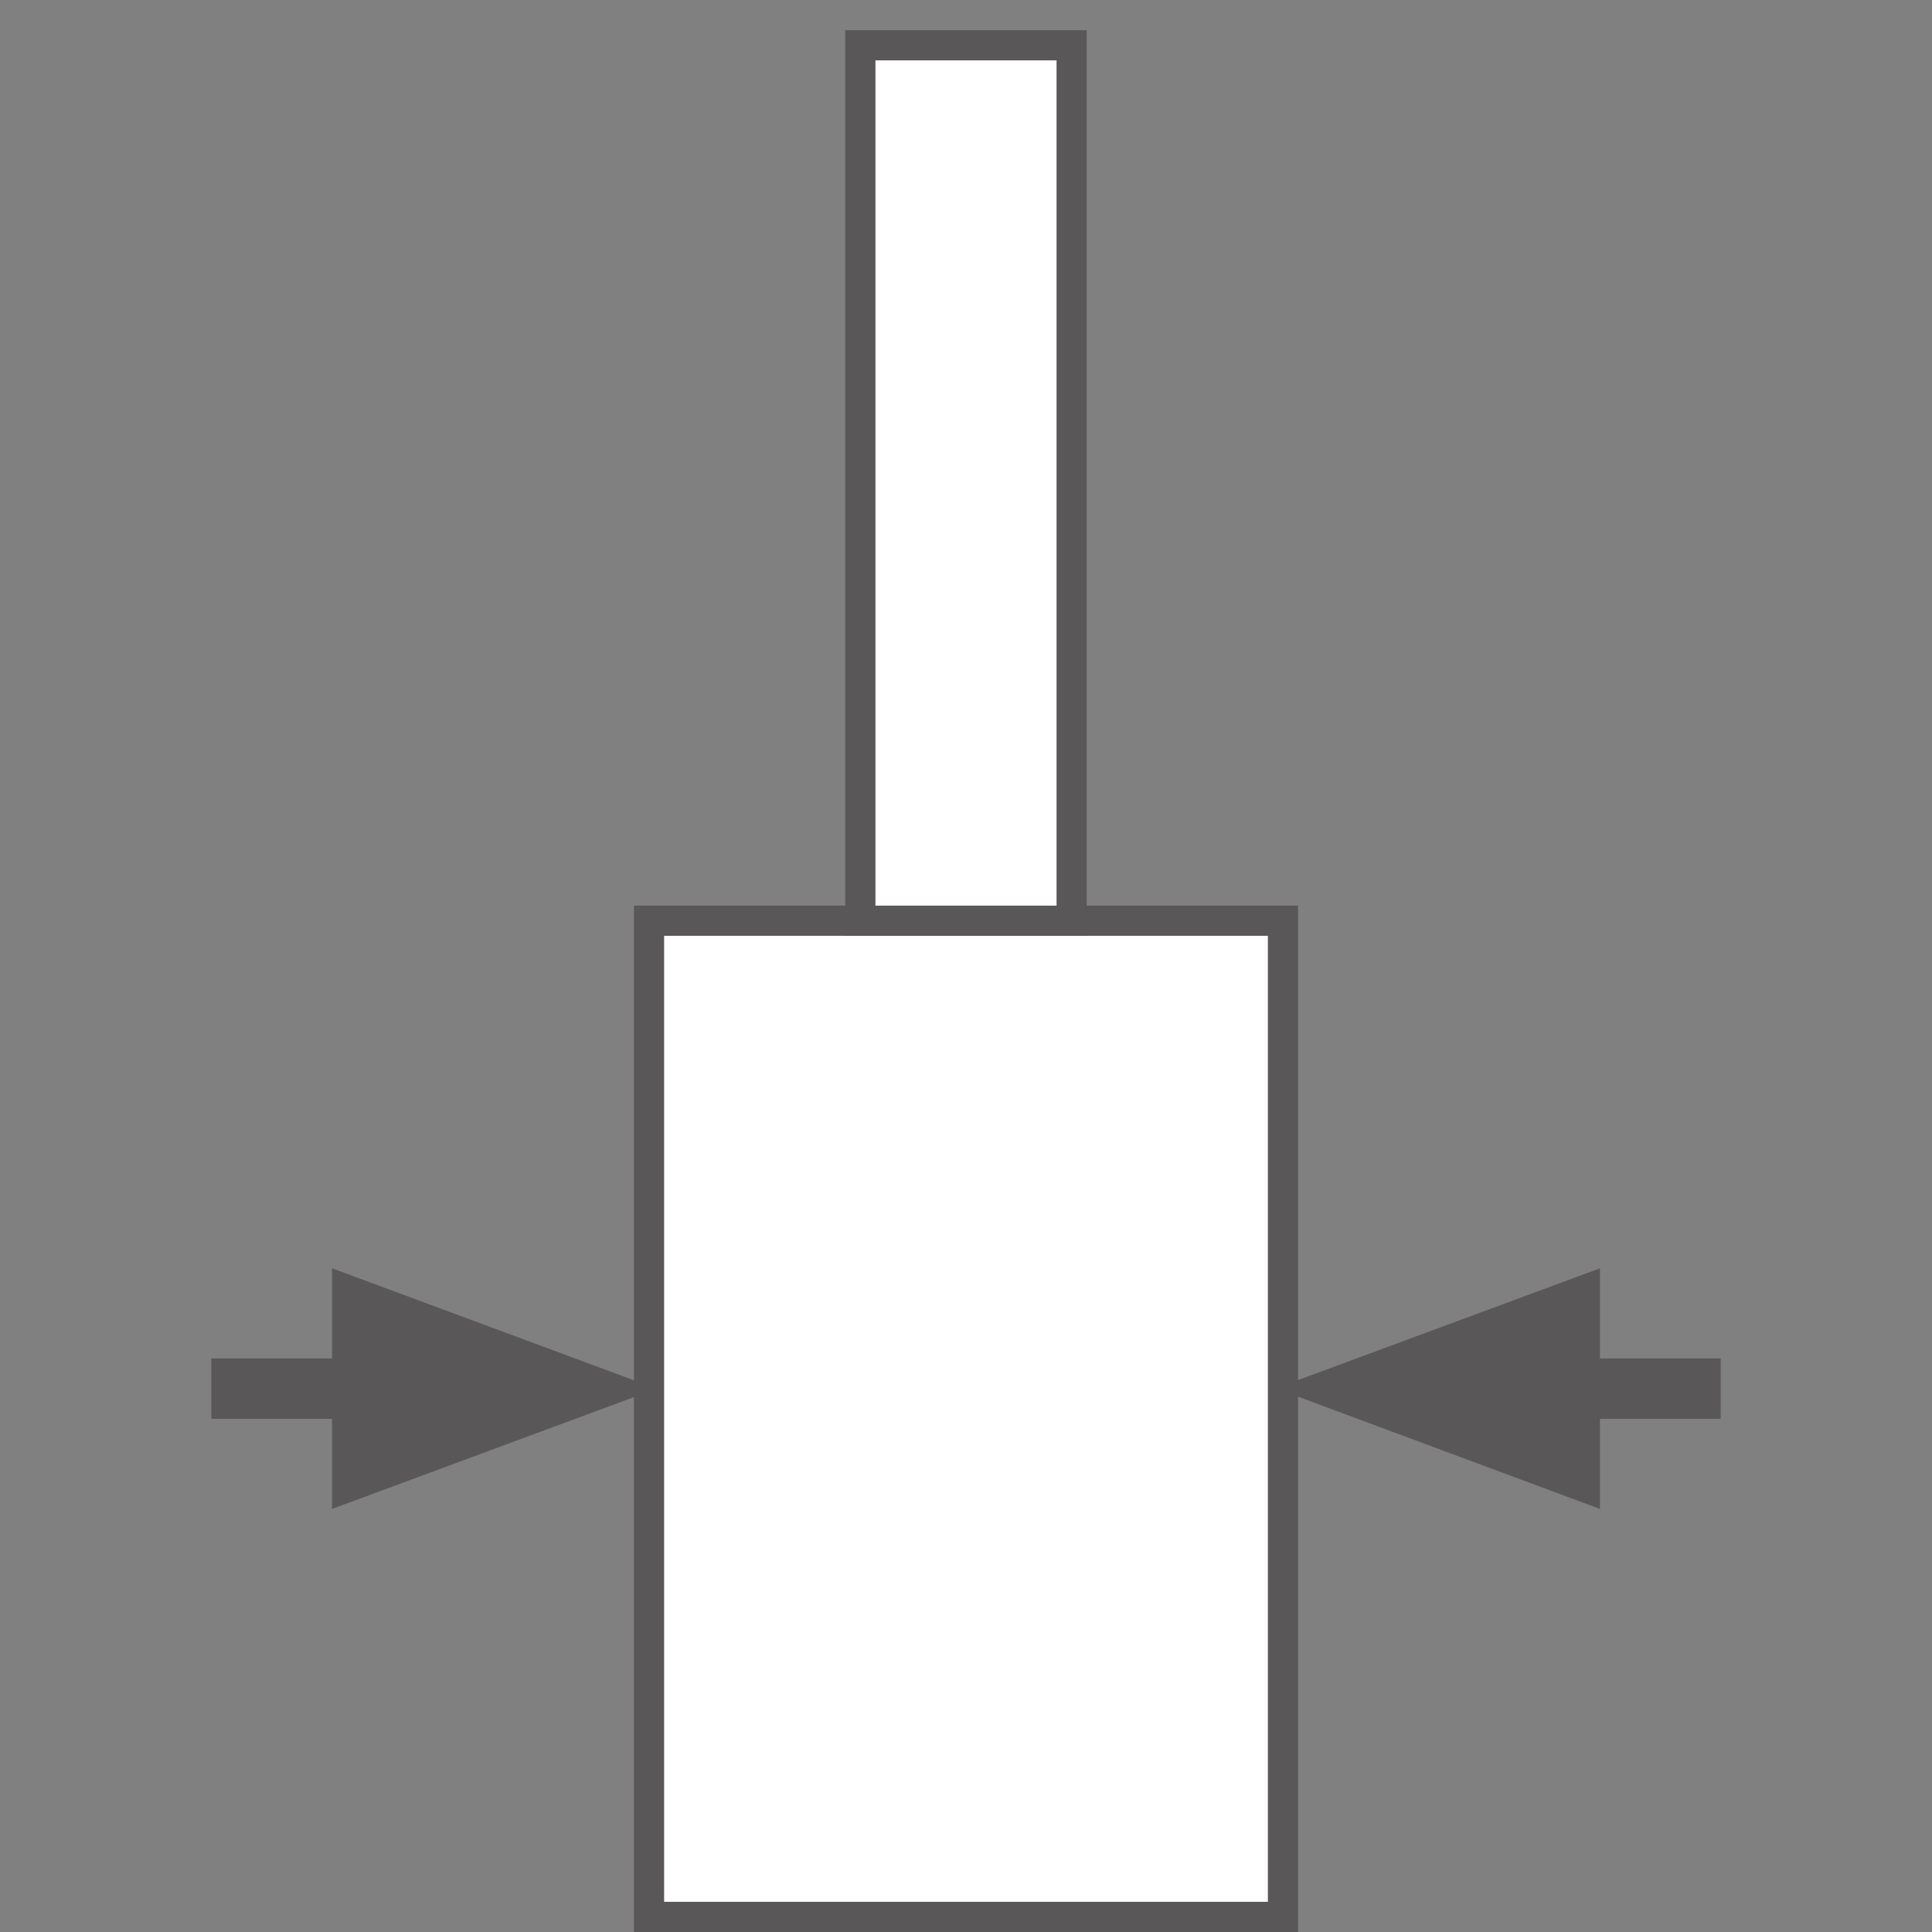 <?xml version="1.0" encoding="utf-8"?>
<!-- Generator: Adobe Illustrator 16.0.0, SVG Export Plug-In . SVG Version: 6.00 Build 0)  -->
<!DOCTYPE svg PUBLIC "-//W3C//DTD SVG 1.1//EN" "http://www.w3.org/Graphics/SVG/1.1/DTD/svg11.dtd">
<svg version="1.1" id="レイヤー_1" xmlns="http://www.w3.org/2000/svg" xmlns:xlink="http://www.w3.org/1999/xlink" x="0px"
	 y="0px" width="64px" height="64px" viewBox="0 0 64 64" style="enable-background:new 0 0 64 64;" xml:space="preserve">
<rect x="0" y="0" width="64" height="64" fill="#808080" stroke="none"/>
<style type="text/css">
<![CDATA[
	.st0{fill:none;stroke:#595757;stroke-width:2;}
	.st1{fill:#595757;}
	.st2{fill:#FFFFFF;stroke:#595757;stroke-miterlimit:10;}
	.st3{fill:#FFFFFF;}
]]>
</style>
<g>
	<rect x="21.5" y="30.5" class="st3" width="21" height="33"/>
	<path class="st1" d="M42,31v32H22V31H42 M43,30H21v34h22V30L43,30z"/>
</g>
<g>
	<rect x="28.5" y="1.5" class="st3" width="7" height="29"/>
	<path class="st1" d="M35,2v28h-6V2H35 M36,1h-8v30h8V1L36,1z"/>
</g>
<polygon class="st1" points="11,49.985 21.752,46.003 11,42.014 "/>
<polygon class="st1" points="53,42.015 42.26,45.991 53,49.985 "/>
<line class="st0" x1="51" y1="46" x2="57" y2="46"/>
<line class="st0" x1="7" y1="46" x2="13" y2="46"/>
</svg>
